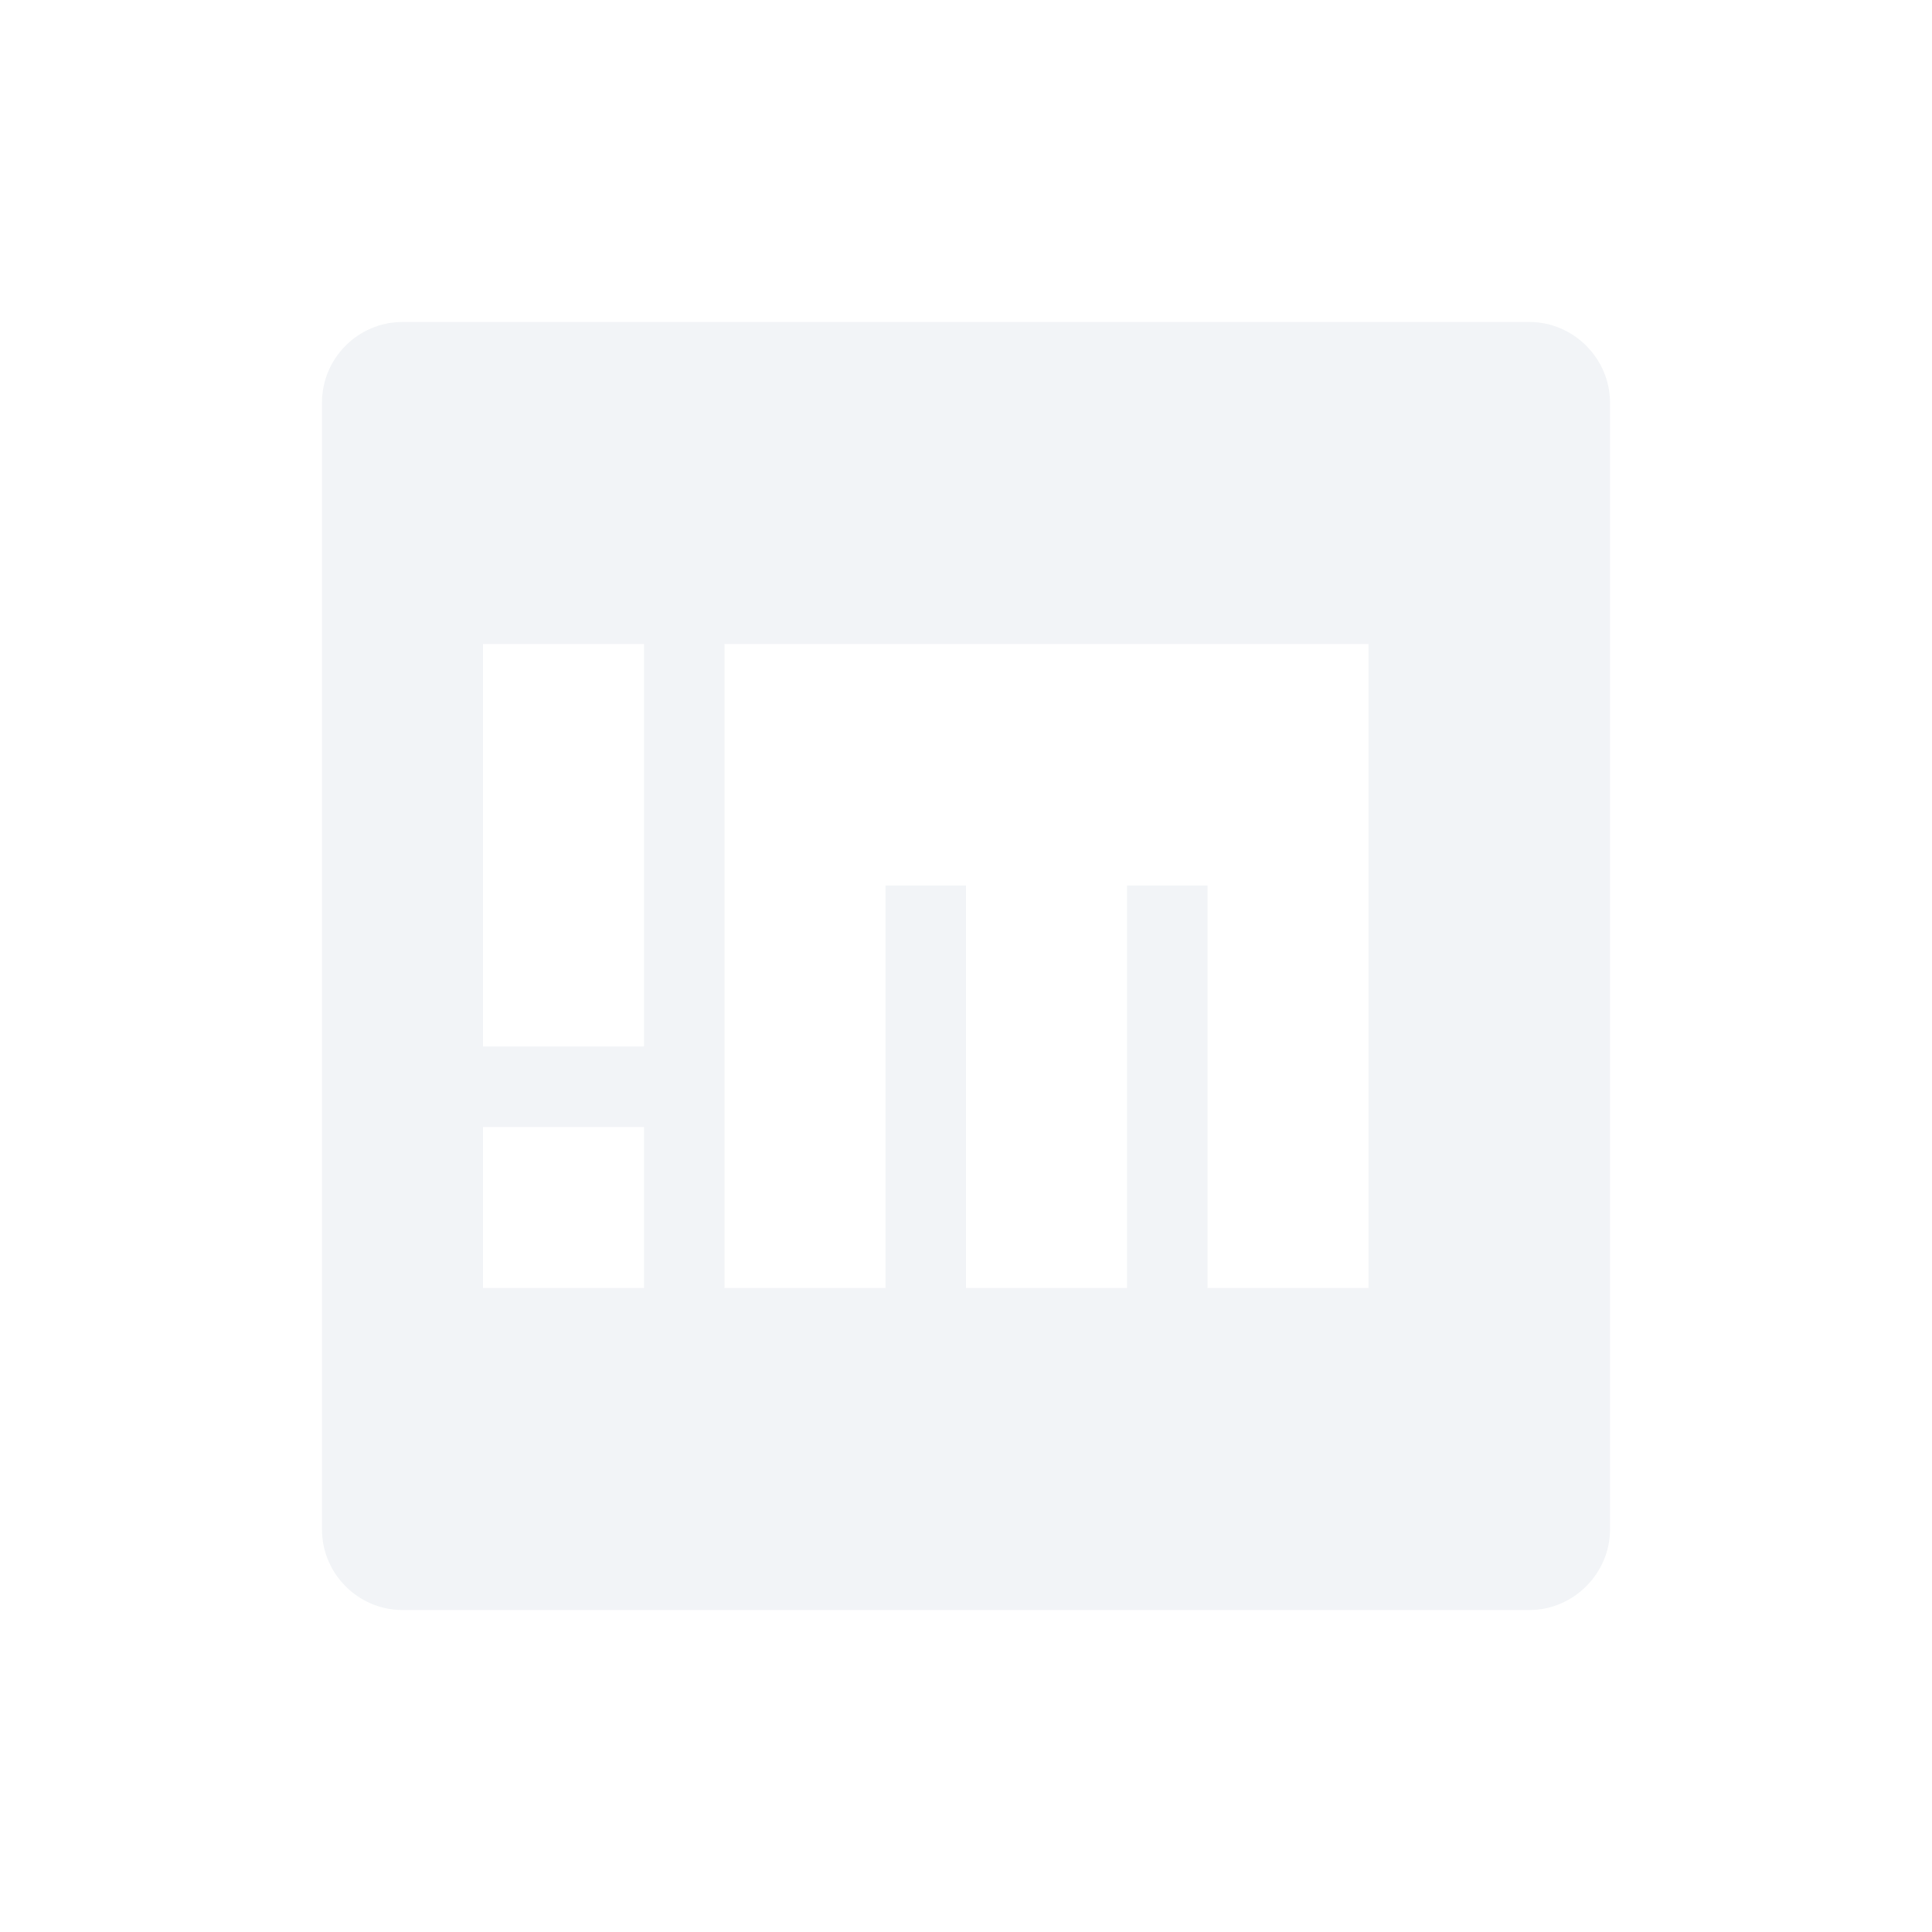 <svg xmlns="http://www.w3.org/2000/svg" xmlns:xlink="http://www.w3.org/1999/xlink" width="12pt" height="12pt" version="1.1" viewBox="0 0 12 12">
 <defs>
  <filter id="alpha" width="100%" height="100%" x="0%" y="0%" filterUnits="objectBoundingBox">
   <feColorMatrix in="SourceGraphic" type="matrix" values="0 0 0 0 1 0 0 0 0 1 0 0 0 0 1 0 0 0 1 0"/>
  </filter>
  <mask id="mask0">
   <g filter="url(#alpha)">
    <rect width="12" height="12" x="0" y="0" style="fill:rgb(0%,0%,0%);fill-opacity:0.302"/>
   </g>
  </mask>
  <clipPath id="clip1">
   <rect width="12" height="12" x="0" y="0"/>
  </clipPath>
  <g id="surface5" clip-path="url(#clip1)">
   <path style="fill:rgb(82.745%,85.49%,89.02%)" d="M 2.5 2 C 2.223 2 2 2.227 2 2.5 L 2 9.5 C 2 9.773 2.223 10 2.5 10 L 9.5 10 C 9.773 10 10 9.773 10 9.5 L 10 2.5 C 10 2.227 9.773 2 9.5 2 Z M 3 4 L 4 4 L 4 6.5 L 3 6.5 Z M 4.5 4 L 8.5 4 L 8.5 8 L 7.5 8 L 7.5 5.5 L 7 5.5 L 7 8 L 6 8 L 6 5.5 L 5.5 5.5 L 5.5 8 L 4.5 8 Z M 3 7 L 4 7 L 4 8 L 3 8 Z M 3 7"/>
  </g>
 </defs>
 <g>
  <use mask="url(#mask0)" xlink:href="#surface5"/>
 </g>
</svg>
